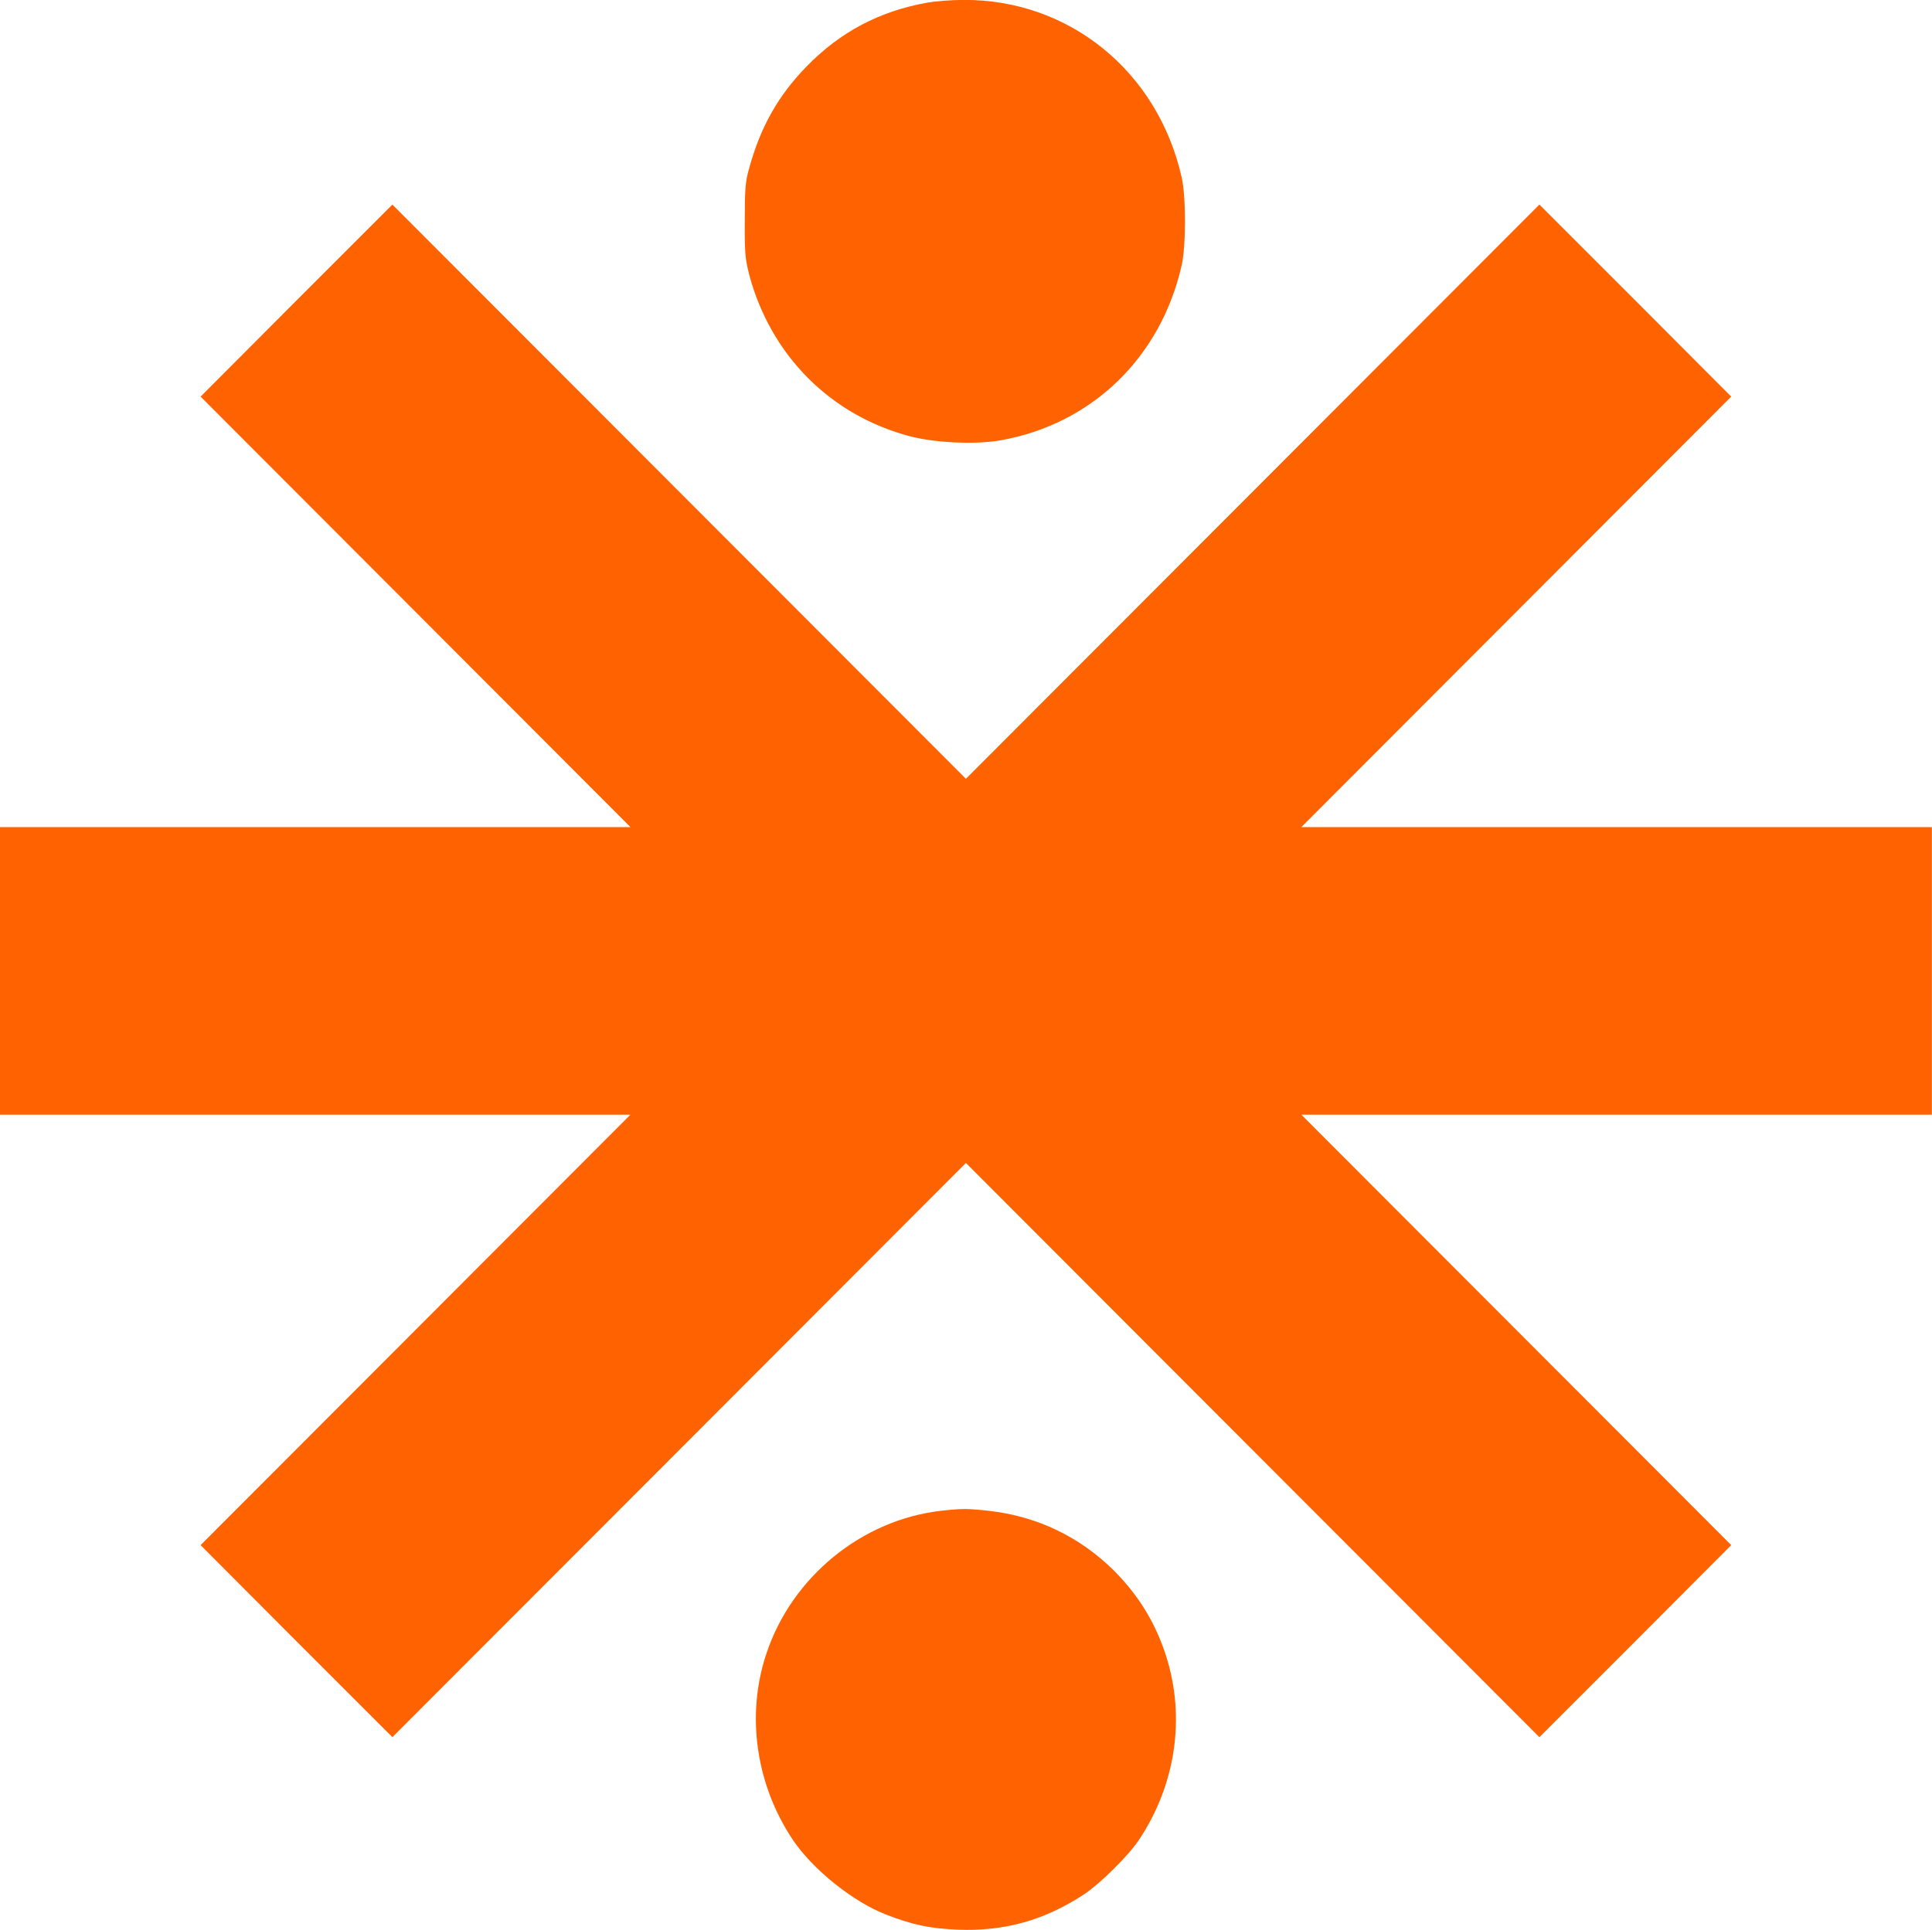 <svg
  xmlns="http://www.w3.org/2000/svg"
  xmlns:xlink="http://www.w3.org/1999/xlink"
  version="1.1"
  viewBox="55.23 28.27 106.55 106.46"
>
  <g id="surface1">
    <path
      style="stroke: none; fill-rule: nonzero; fill: rgb(255, 98, 0); fill-opacity: 1"
      d="M 106.352 28.418 C 103.715 28.895 101.566 30.035 99.711 31.938 C 98.148 33.547 97.172 35.262 96.543 37.566 C 96.336 38.285 96.305 38.707 96.305 40.426 C 96.293 42.207 96.328 42.543 96.543 43.402 C 97.727 47.867 101.035 51.191 105.441 52.344 C 106.852 52.703 109.012 52.801 110.398 52.562 C 115.445 51.672 119.254 47.988 120.402 42.891 C 120.641 41.824 120.641 39.133 120.402 38.066 C 119.09 32.207 114.184 28.223 108.348 28.266 C 107.688 28.266 106.785 28.34 106.352 28.418 Z M 106.352 28.418 "
    />
    <path
      style="stroke: none; fill-rule: nonzero; fill: rgb(255, 98, 0); fill-opacity: 1"
      d="M 71.578 44.848 L 66.293 50.148 L 78.141 62.016 L 90 73.895 L 55.227 73.895 L 55.227 89.758 L 90 89.758 L 78.141 101.637 L 66.293 113.504 L 71.578 118.805 L 76.871 124.098 L 92.68 108.266 L 108.5 92.422 L 124.32 108.266 L 140.129 124.098 L 145.422 118.805 L 150.707 113.504 L 138.859 101.637 L 127 89.758 L 161.773 89.758 L 161.773 73.895 L 127 73.895 L 138.859 62.016 L 150.707 50.148 L 145.422 44.848 L 140.129 39.555 L 124.32 55.387 L 108.5 71.23 L 92.68 55.387 L 76.871 39.555 Z M 71.578 44.848 "
    />
    <path
      style="stroke: none; fill-rule: nonzero; fill: rgb(255, 98, 0); fill-opacity: 1"
      d="M 107.102 111.613 C 102.738 112.121 98.898 115.273 97.5 119.48 C 96.359 122.871 96.914 126.715 98.961 129.77 C 100.07 131.41 102.281 133.184 104.105 133.887 C 105.57 134.453 106.492 134.648 108.012 134.715 C 110.617 134.824 112.828 134.203 115.012 132.77 C 115.898 132.184 117.441 130.66 118.039 129.77 C 120.066 126.738 120.621 123.031 119.547 119.641 C 118.961 117.805 118.039 116.297 116.68 114.926 C 114.793 113.047 112.418 111.906 109.77 111.613 C 108.598 111.48 108.262 111.48 107.102 111.613 Z M 107.102 111.613 "
    />
  </g>
</svg> 